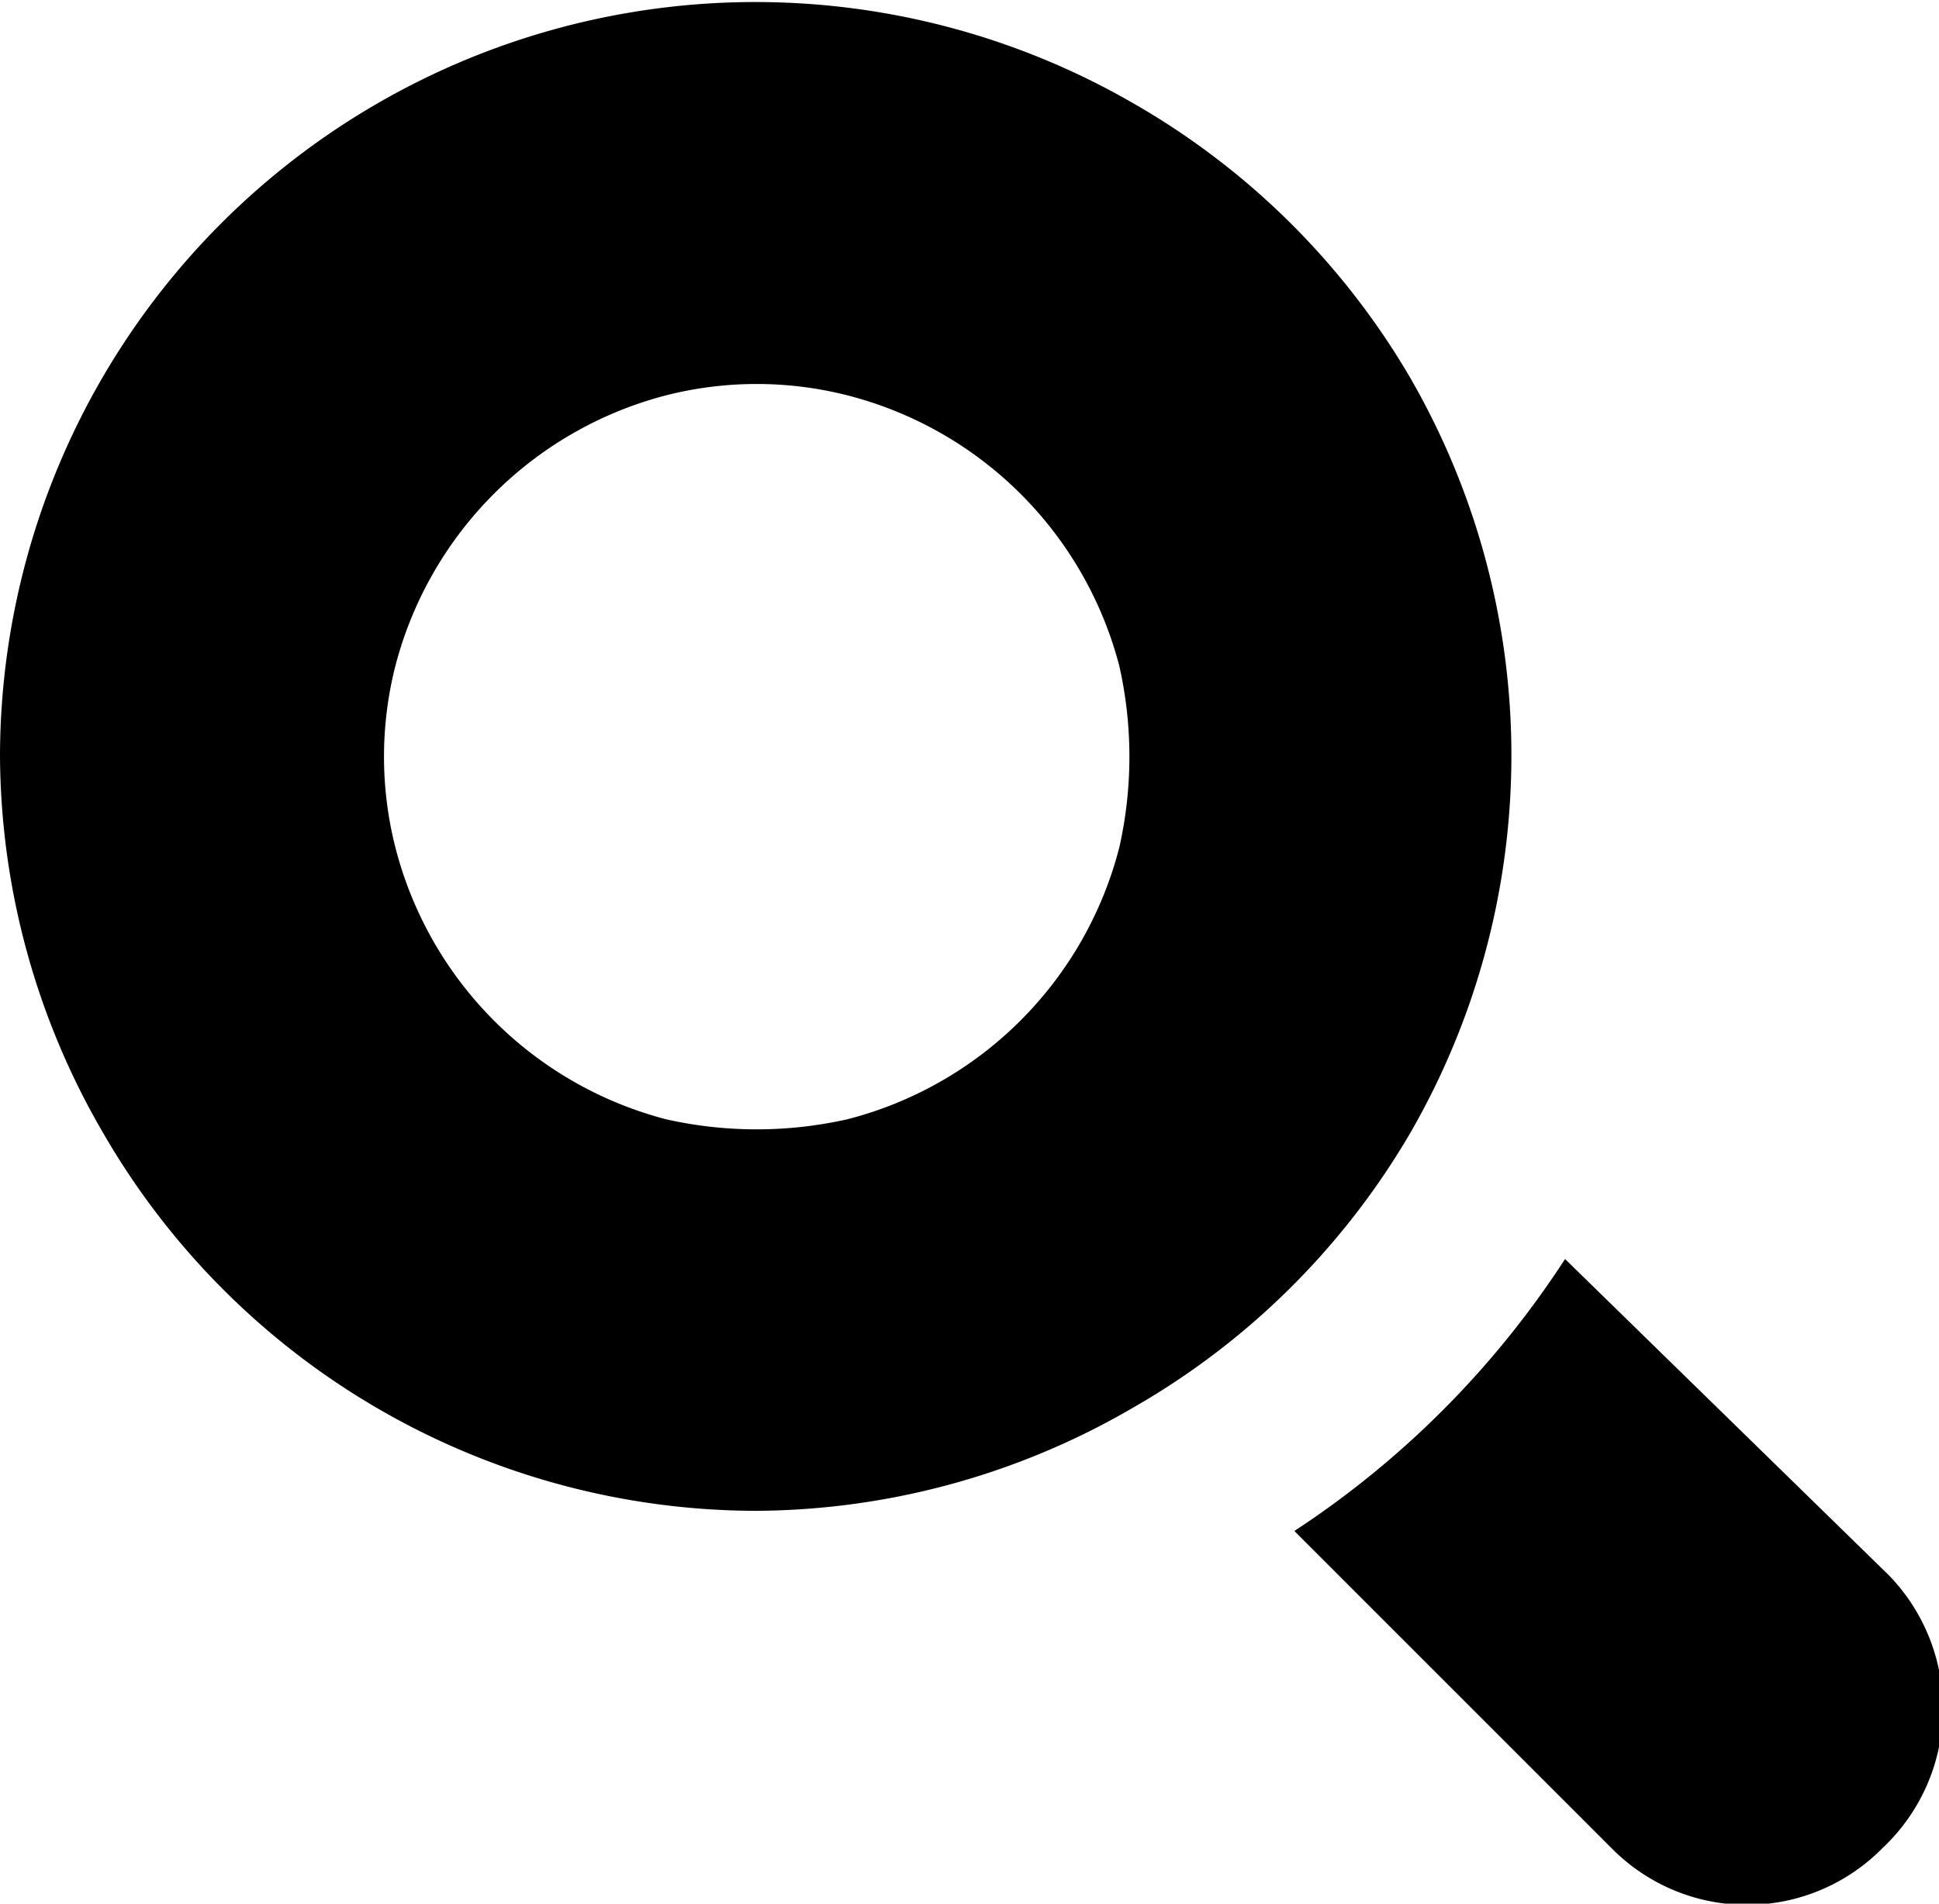<svg xmlns="http://www.w3.org/2000/svg" viewBox="0 0 15.4 15.12"><g id="レイヤー_2" data-name="レイヤー 2"><g id="レイヤー_1-2" data-name="レイヤー 1"><path d="M11.2,9A6,6,0,0,0,11.2,3,6,6,0,0,0,9,.82,6,6,0,0,0,3,.82,6,6,0,0,0,0,6,6,6,0,0,0,.82,9,6,6,0,0,0,6,12a6,6,0,0,0,3-.82A6,6,0,0,0,11.2,9ZM6.73,8.89a3.28,3.28,0,0,1-1.44,0A3,3,0,0,1,3.14,6.73a2.92,2.92,0,0,1,0-1.44A3,3,0,0,1,5.29,3.14a2.92,2.92,0,0,1,1.44,0A3,3,0,0,1,8.89,5.29a3.28,3.28,0,0,1,0,1.44A3,3,0,0,1,6.73,8.89Z"/><path d="M15,12.51,12.43,10a7.38,7.38,0,0,1-2.15,2.16l2.52,2.52a1.51,1.51,0,0,0,2.15,0A1.52,1.52,0,0,0,15,12.51Z"/></g></g></svg>